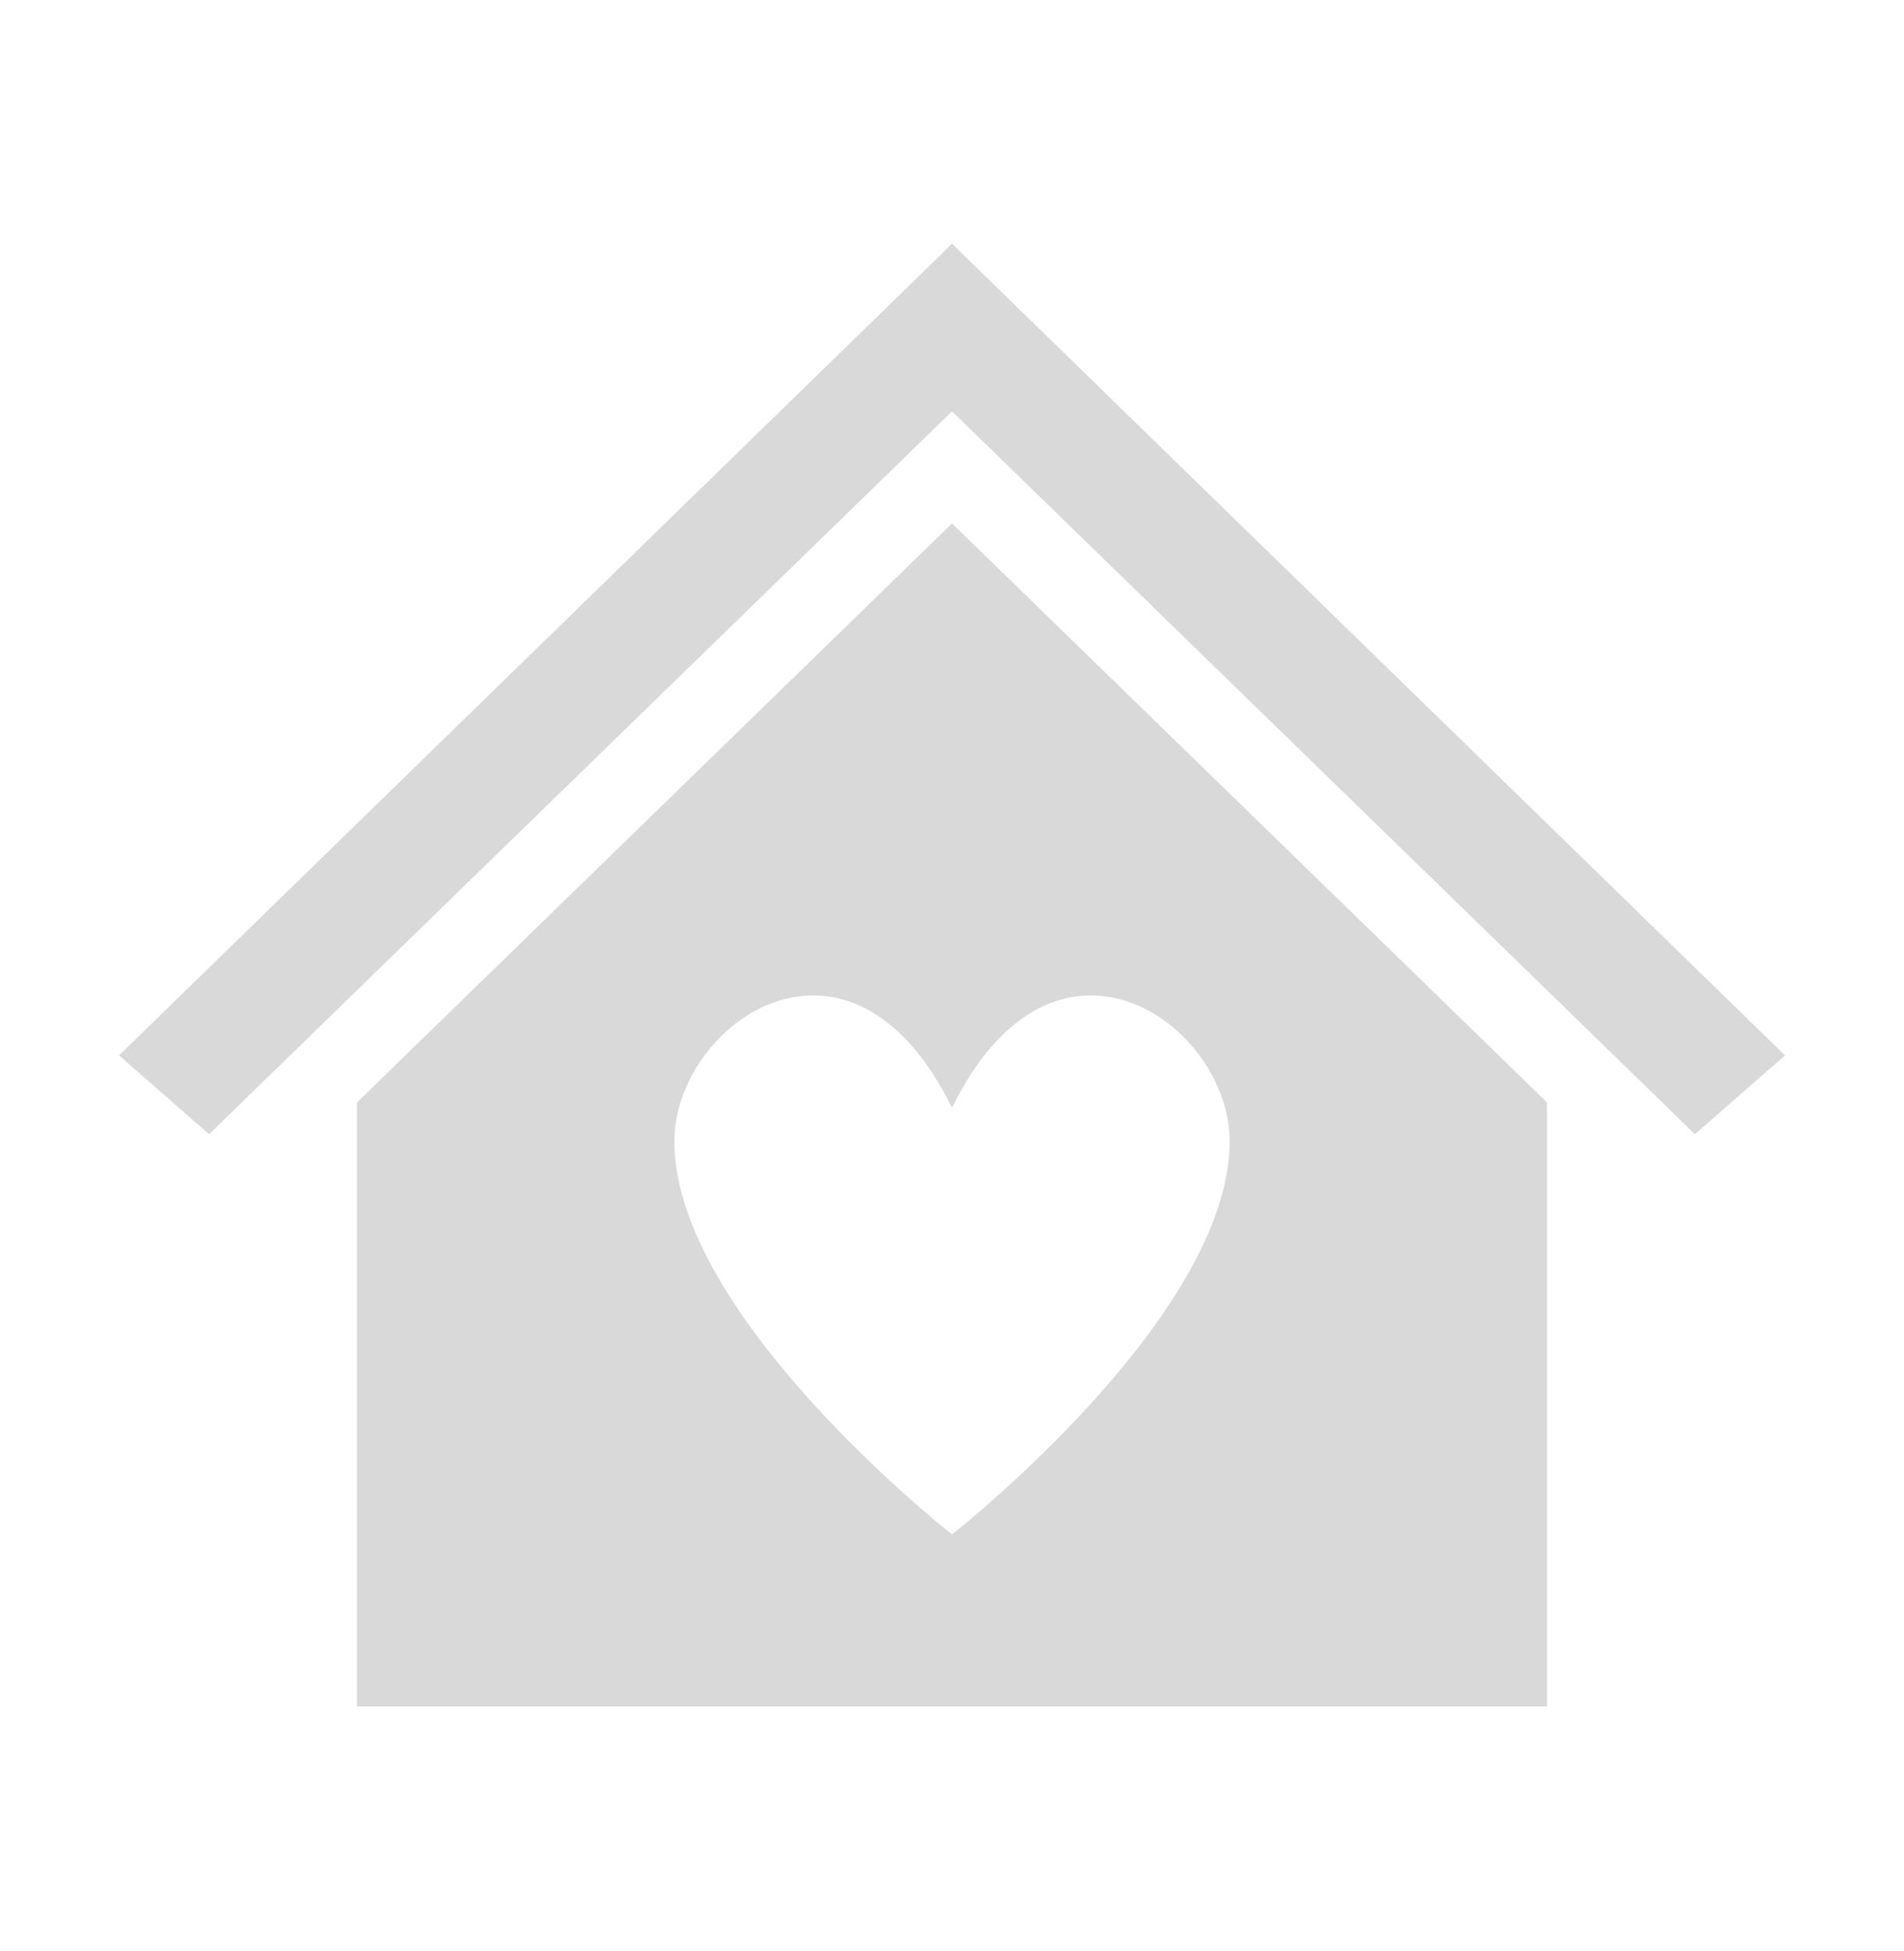 <svg width="41" height="42" xmlns="http://www.w3.org/2000/svg" xmlns:xlink="http://www.w3.org/1999/xlink" xml:space="preserve" overflow="hidden"><g transform="translate(-51 -141)"><path d="M20.501 5.125 20.5 5.125 2.563 22.188 4.502 23.845 20.5 8.648 20.501 8.648 36.498 23.845 38.438 22.188 20.501 5.125Z" fill="#D9D9D9" transform="matrix(1 0 0 1.024 51 141)"/><path d="M20.5 11.004 7.688 23.176 7.688 35.875 33.312 35.875 33.312 23.175ZM20.5 32.258C20.5 32.258 14.521 27.685 14.521 23.992 14.521 21.53 18.284 18.892 20.5 23.289 22.716 18.892 26.479 21.53 26.479 23.992 26.479 27.685 20.5 32.258 20.5 32.258Z" fill="#D9D9D9" transform="matrix(1 0 0 1.024 51 141)"/></g></svg>